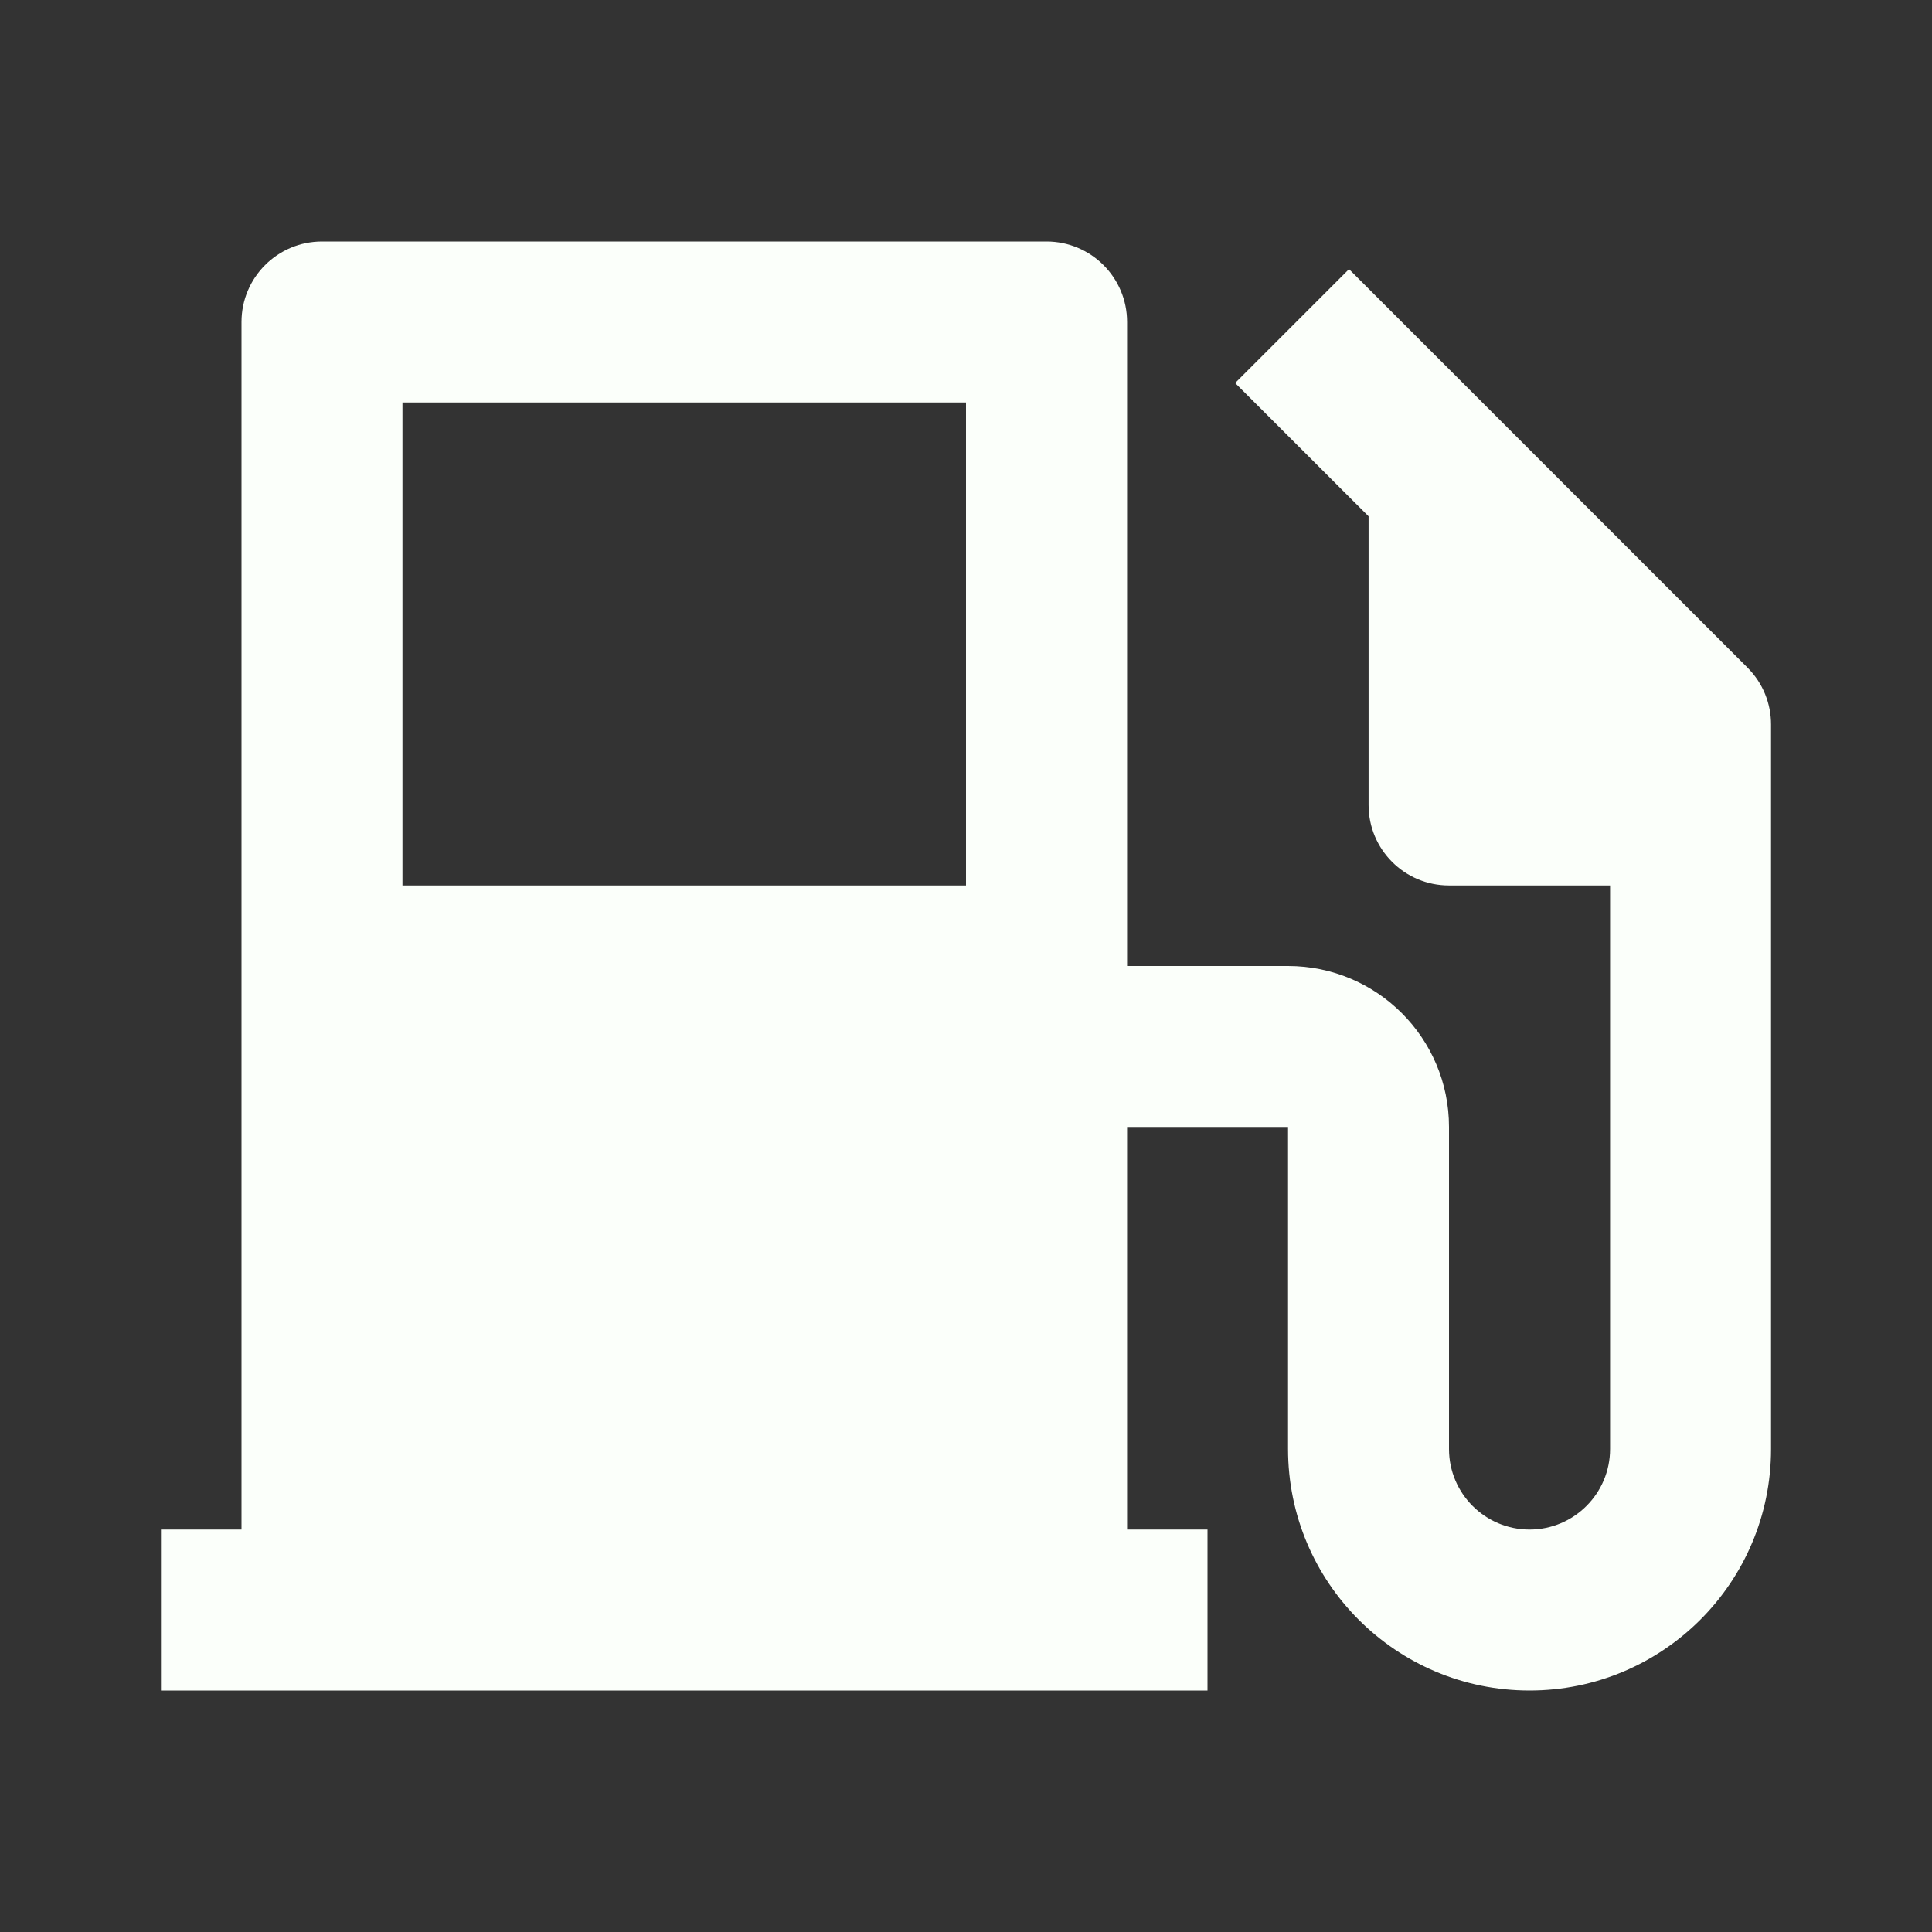 <svg width="16" height="16" viewBox="0 0 16 16" fill="none" xmlns="http://www.w3.org/2000/svg">
<rect x="0" y="0" width="16" height="16" fill="#333333" stroke="none"/>
<path d="M2 12.667V2.667C2 2.298 2.299 2 2.667 2H8.667C9.035 2 9.334 2.298 9.334 2.667V8H10.667C11.403 8 12 8.597 12 9.333V12C12 12.368 12.299 12.667 12.667 12.667C13.035 12.667 13.334 12.368 13.334 12V7.333H12C11.632 7.333 11.334 7.035 11.334 6.667V4.276L10.229 3.172L11.172 2.229L14.472 5.529C14.602 5.659 14.667 5.829 14.667 6V12C14.667 13.105 13.771 14 12.667 14C11.562 14 10.667 13.105 10.667 12V9.333H9.334V12.667H10V14H1.333V12.667H2ZM3.333 3.333V7.333H8V3.333H3.333Z" fill="#FBFFFA"/>
</svg>

